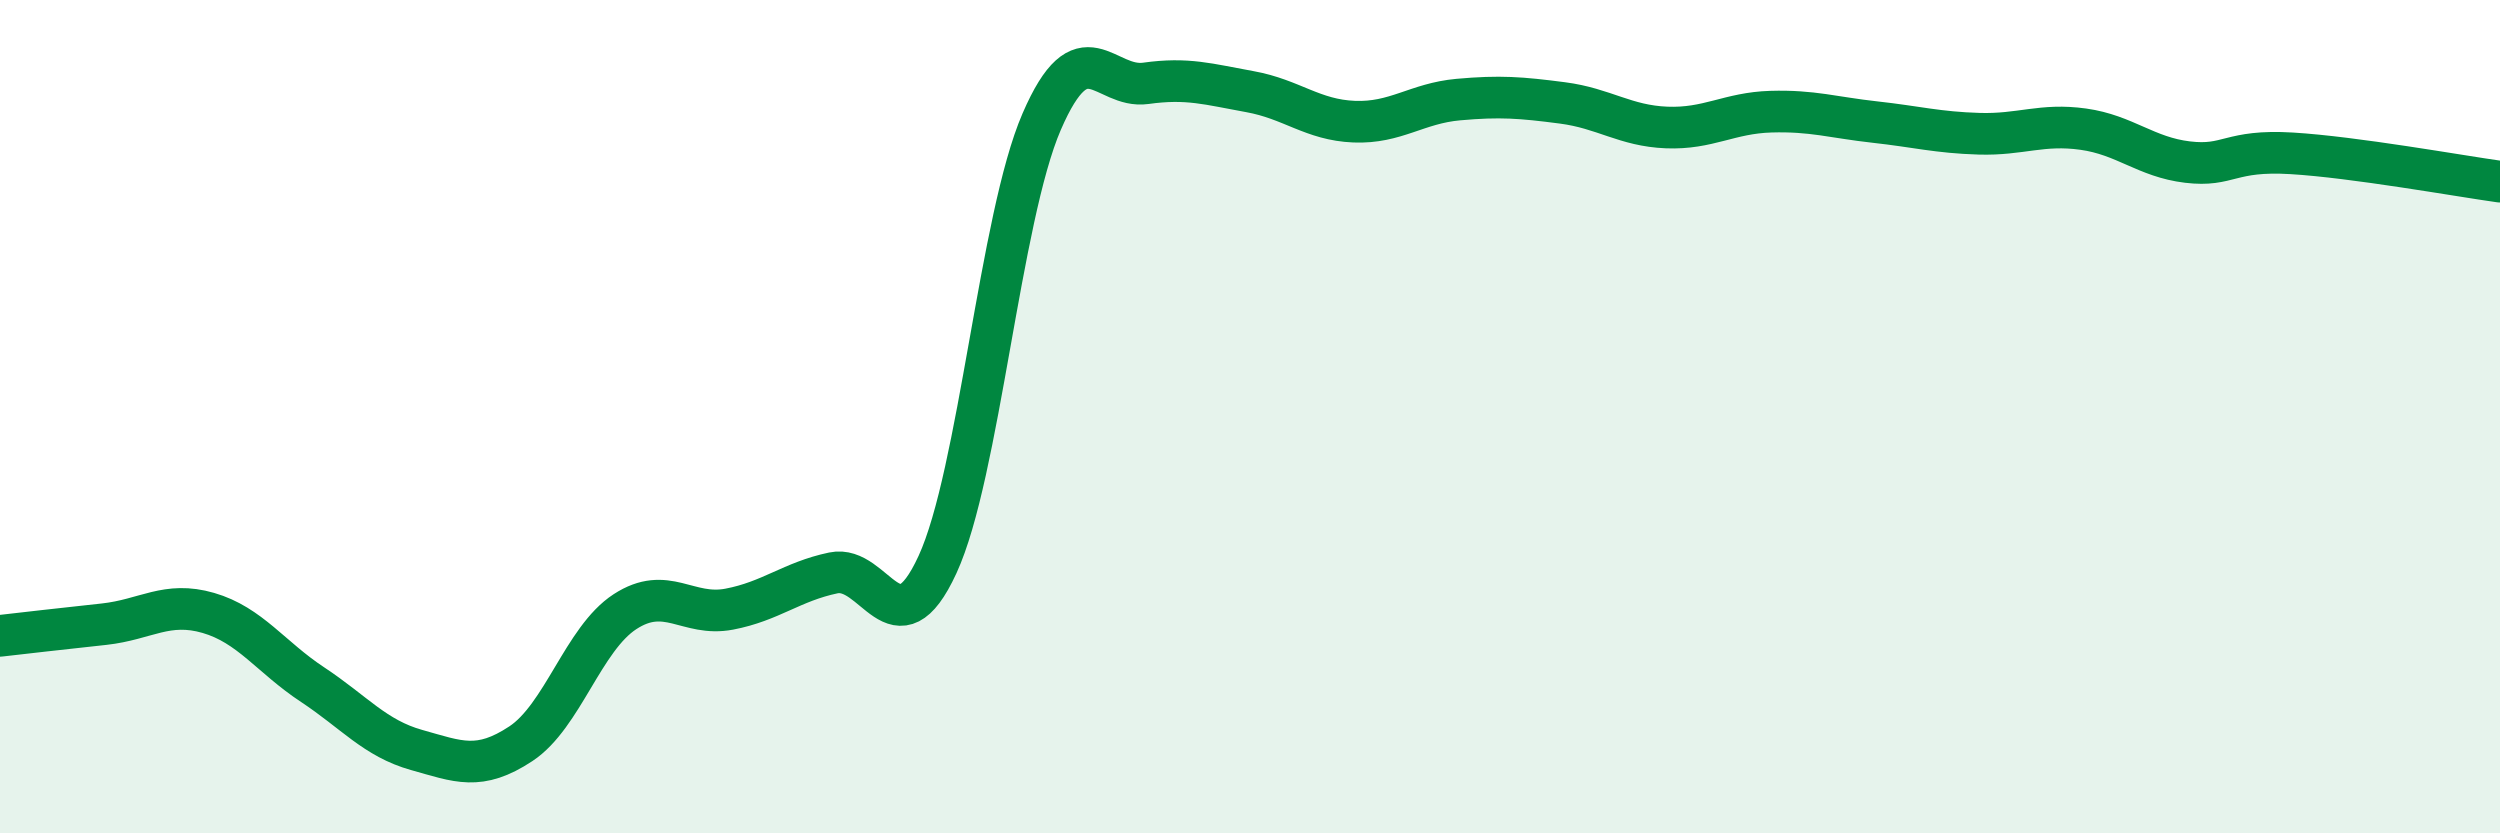 
    <svg width="60" height="20" viewBox="0 0 60 20" xmlns="http://www.w3.org/2000/svg">
      <path
        d="M 0,15.26 C 0.5,15.2 1.5,15.09 2.5,14.98 C 3.5,14.87 4,14.42 5,14.71 C 6,15 6.5,15.77 7.5,16.43 C 8.5,17.09 9,17.72 10,18 C 11,18.28 11.5,18.51 12.5,17.85 C 13.5,17.19 14,15.33 15,14.68 C 16,14.03 16.5,14.81 17.5,14.62 C 18.5,14.43 19,13.96 20,13.75 C 21,13.54 21.5,15.72 22.5,13.55 C 23.5,11.38 24,5.23 25,2.92 C 26,0.61 26.5,2.14 27.5,2 C 28.5,1.86 29,2.02 30,2.2 C 31,2.38 31.5,2.88 32.5,2.92 C 33.5,2.96 34,2.48 35,2.39 C 36,2.3 36.5,2.34 37.5,2.47 C 38.5,2.6 39,3.02 40,3.06 C 41,3.1 41.5,2.71 42.5,2.68 C 43.5,2.65 44,2.82 45,2.93 C 46,3.04 46.5,3.18 47.5,3.21 C 48.5,3.24 49,2.96 50,3.1 C 51,3.24 51.5,3.77 52.5,3.89 C 53.5,4.01 53.5,3.59 55,3.68 C 56.5,3.77 59,4.22 60,4.36L60 20L0 20Z"
        fill="#008740"
        opacity="0.1"
        stroke-linecap="round"
        stroke-linejoin="round"
      />
      <path
        d="M 0,15.26 C 0.5,15.2 1.5,15.09 2.5,14.98 C 3.5,14.87 4,14.42 5,14.71 C 6,15 6.5,15.77 7.5,16.43 C 8.5,17.09 9,17.72 10,18 C 11,18.28 11.5,18.51 12.5,17.85 C 13.5,17.19 14,15.33 15,14.68 C 16,14.03 16.5,14.81 17.5,14.62 C 18.5,14.43 19,13.96 20,13.75 C 21,13.54 21.5,15.72 22.5,13.55 C 23.5,11.38 24,5.23 25,2.92 C 26,0.61 26.5,2.14 27.5,2 C 28.5,1.86 29,2.02 30,2.2 C 31,2.38 31.5,2.88 32.5,2.92 C 33.5,2.96 34,2.48 35,2.39 C 36,2.3 36.5,2.34 37.5,2.47 C 38.5,2.6 39,3.02 40,3.06 C 41,3.1 41.5,2.71 42.5,2.68 C 43.5,2.65 44,2.82 45,2.93 C 46,3.04 46.5,3.18 47.5,3.21 C 48.5,3.24 49,2.96 50,3.1 C 51,3.24 51.5,3.77 52.5,3.89 C 53.5,4.01 53.5,3.59 55,3.68 C 56.5,3.77 59,4.22 60,4.36"
        stroke="#008740"
        stroke-width="1"
        fill="none"
        stroke-linecap="round"
        stroke-linejoin="round"
      />
    </svg>
  
